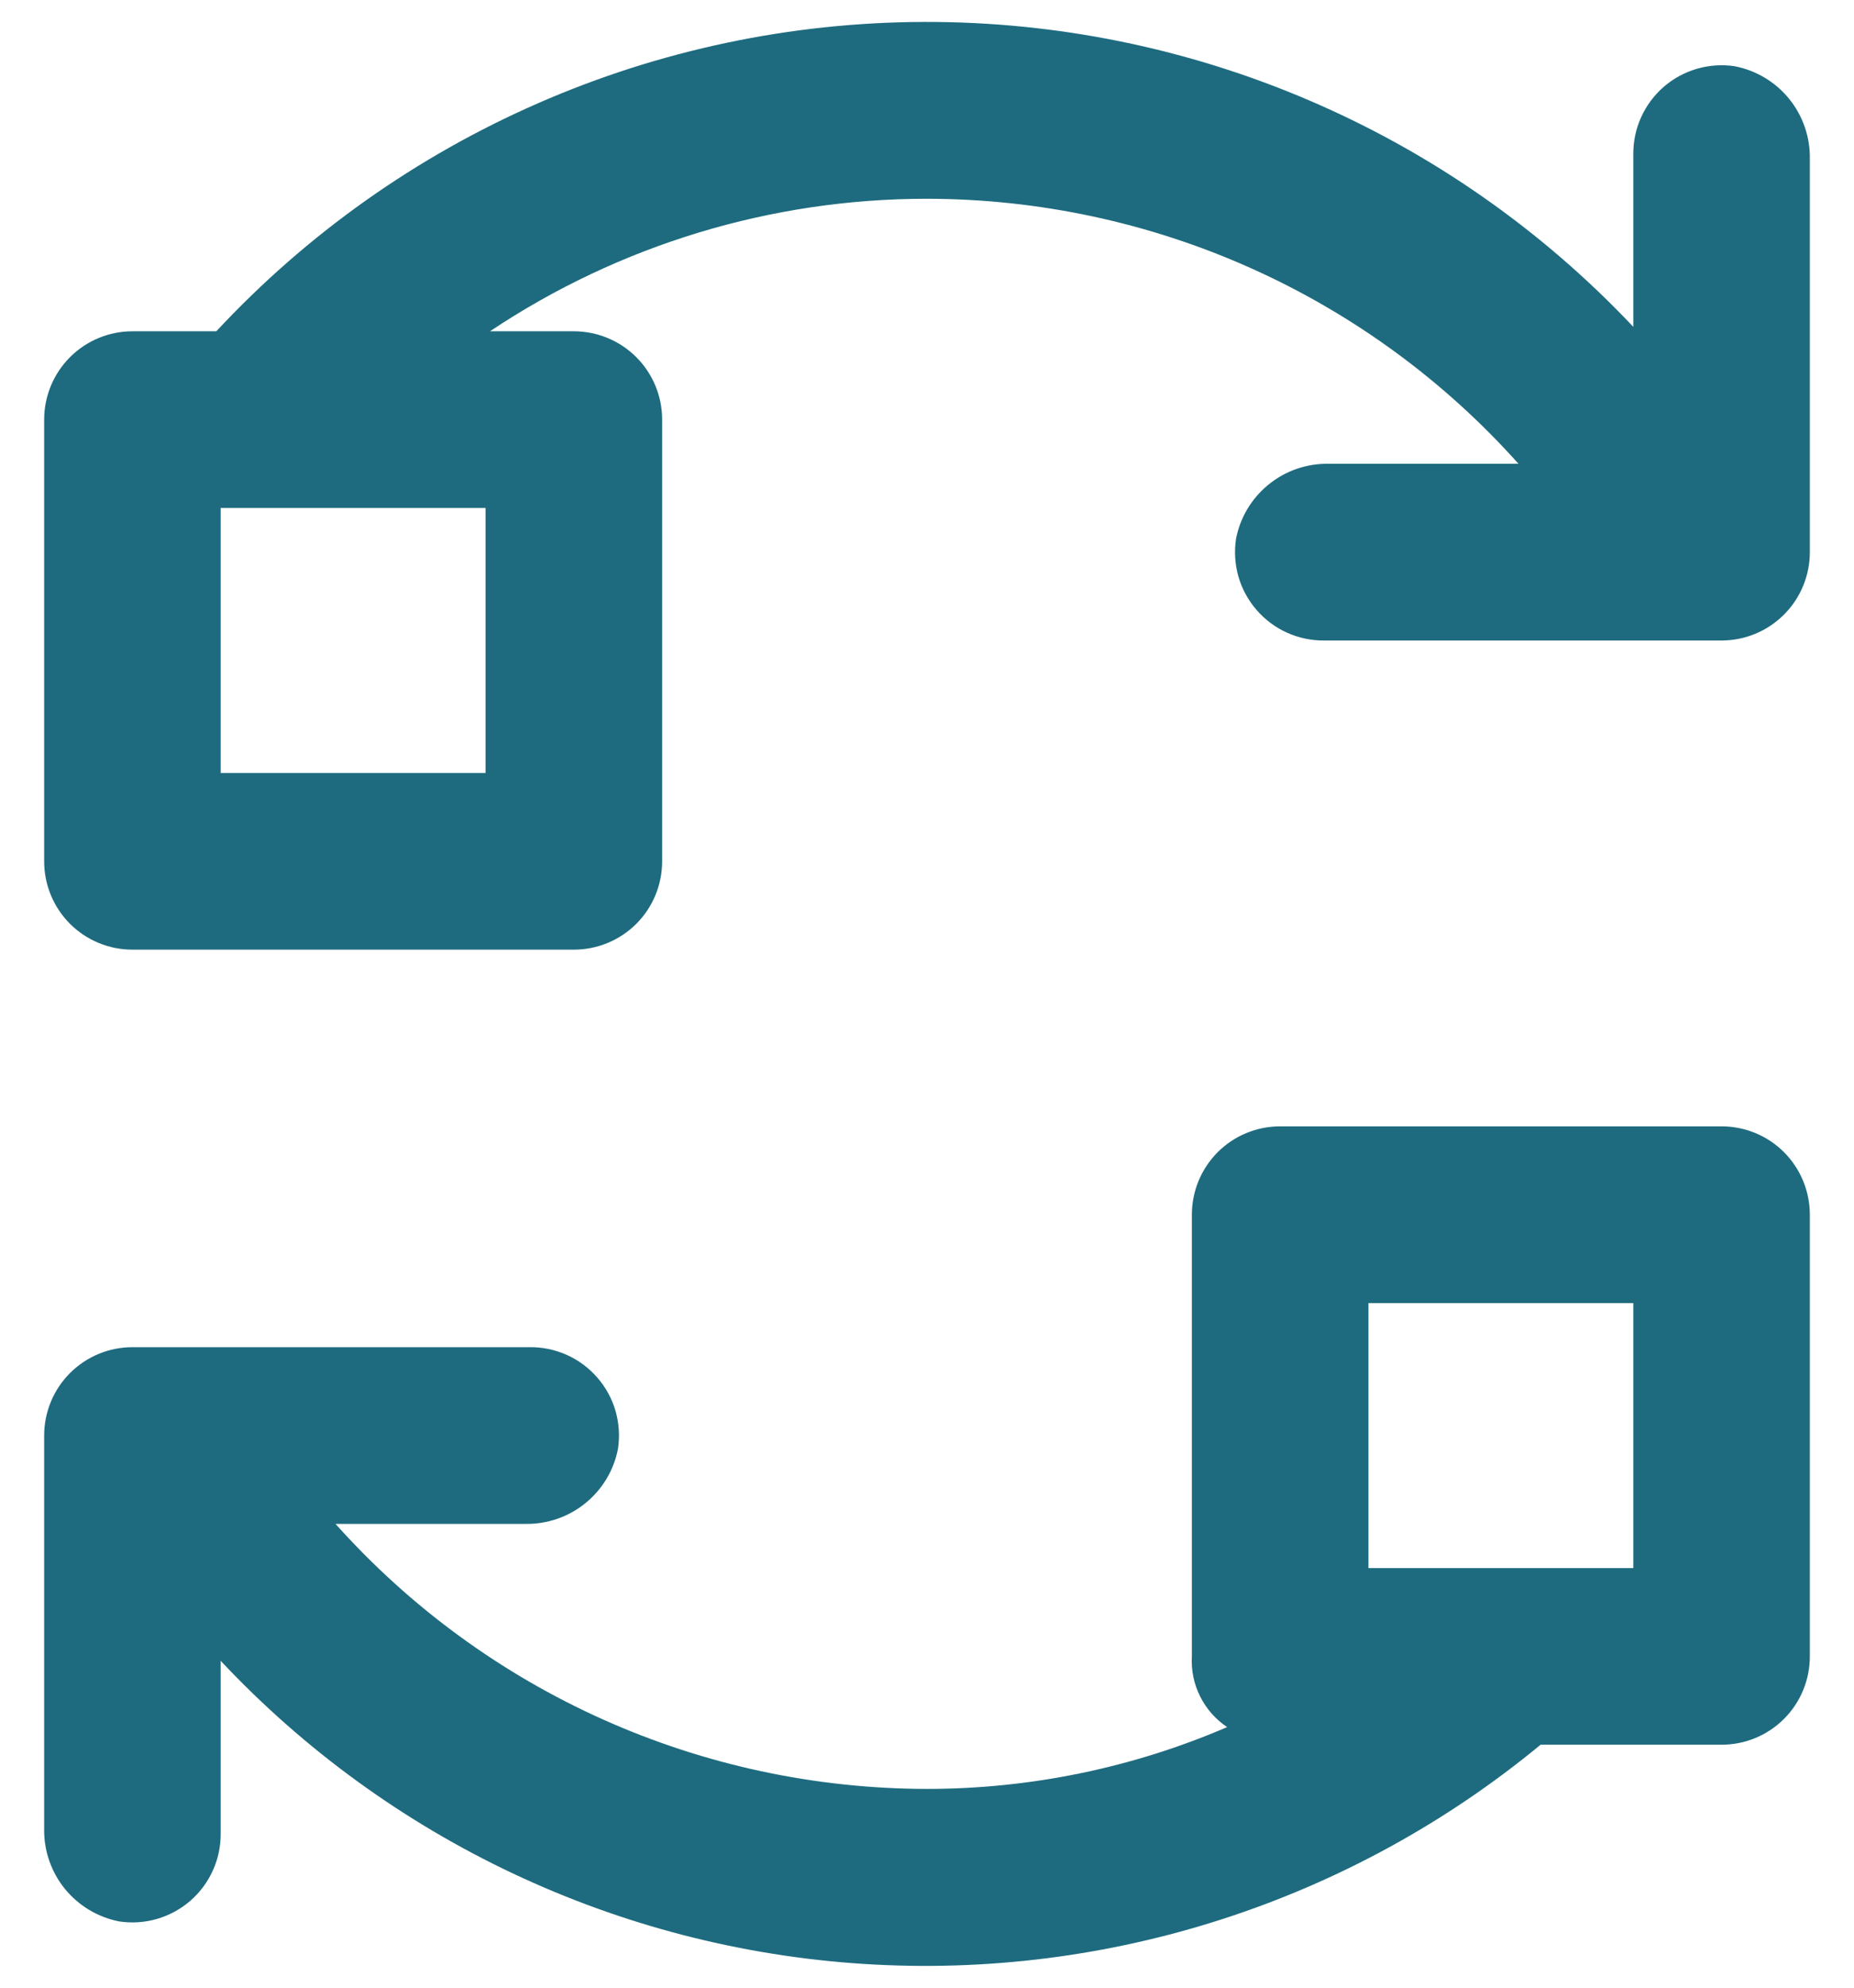 <svg width="28" height="30" viewBox="0 0 28 30" fill="none" xmlns="http://www.w3.org/2000/svg">
<path d="M26.2 1C26.009 0.971 25.814 0.984 25.628 1.038C25.443 1.092 25.271 1.185 25.125 1.312C24.979 1.439 24.863 1.596 24.784 1.772C24.704 1.949 24.665 2.14 24.667 2.333V4.933C23.29 3.474 21.63 2.313 19.787 1.522C17.944 0.73 15.958 0.325 13.952 0.331C11.947 0.337 9.963 0.755 8.126 1.558C6.288 2.361 4.634 3.532 3.267 5H2C1.646 5 1.307 5.141 1.057 5.391C0.807 5.641 0.667 5.98 0.667 6.333V13C0.667 13.354 0.807 13.693 1.057 13.943C1.307 14.193 1.646 14.333 2 14.333H8.667C9.02 14.333 9.36 14.193 9.61 13.943C9.86 13.693 10 13.354 10 13V6.333C10 5.98 9.86 5.641 9.61 5.391C9.36 5.141 9.02 5 8.667 5H7.4C9.354 3.695 11.651 2.999 14 3C15.687 3.002 17.354 3.359 18.893 4.048C20.432 4.737 21.809 5.743 22.933 7H20.067C19.737 6.994 19.416 7.104 19.16 7.312C18.904 7.519 18.729 7.81 18.667 8.133C18.638 8.324 18.651 8.52 18.704 8.705C18.758 8.891 18.852 9.062 18.979 9.208C19.106 9.354 19.263 9.471 19.439 9.55C19.615 9.629 19.807 9.669 20 9.667H26C26.354 9.667 26.693 9.526 26.943 9.276C27.193 9.026 27.333 8.687 27.333 8.333V2.4C27.339 2.071 27.229 1.75 27.022 1.494C26.814 1.237 26.523 1.063 26.2 1ZM7.333 11.667H3.333V7.667H7.333V11.667Z" fill="#1E6B7F"/>
<path d="M26 17H19.333C18.98 17 18.64 17.14 18.39 17.39C18.14 17.641 18 17.98 18 18.333V25C17.988 25.209 18.031 25.417 18.125 25.604C18.218 25.791 18.359 25.951 18.533 26.067C17.101 26.683 15.559 27 14 27C12.313 26.998 10.646 26.641 9.107 25.952C7.568 25.263 6.191 24.257 5.067 23H7.933C8.263 23.006 8.584 22.896 8.84 22.688C9.096 22.481 9.271 22.19 9.333 21.867C9.362 21.676 9.349 21.48 9.296 21.295C9.242 21.109 9.148 20.938 9.021 20.792C8.894 20.646 8.737 20.529 8.561 20.45C8.385 20.371 8.193 20.331 8 20.333H2C1.646 20.333 1.307 20.474 1.057 20.724C0.807 20.974 0.667 21.313 0.667 21.667V27.6C0.661 27.929 0.771 28.25 0.978 28.506C1.186 28.762 1.477 28.937 1.8 29C1.991 29.029 2.186 29.016 2.372 28.962C2.557 28.908 2.729 28.815 2.875 28.688C3.021 28.561 3.137 28.404 3.216 28.228C3.296 28.051 3.335 27.86 3.333 27.667V25.067C5.873 27.771 9.347 29.407 13.05 29.642C16.752 29.877 20.405 28.694 23.267 26.333H26C26.354 26.333 26.693 26.193 26.943 25.943C27.193 25.693 27.333 25.354 27.333 25V18.333C27.333 17.98 27.193 17.641 26.943 17.39C26.693 17.14 26.354 17 26 17ZM20.667 19.667H24.667V23.667H20.667V19.667Z" fill="#1E6B7F"/>
</svg>
